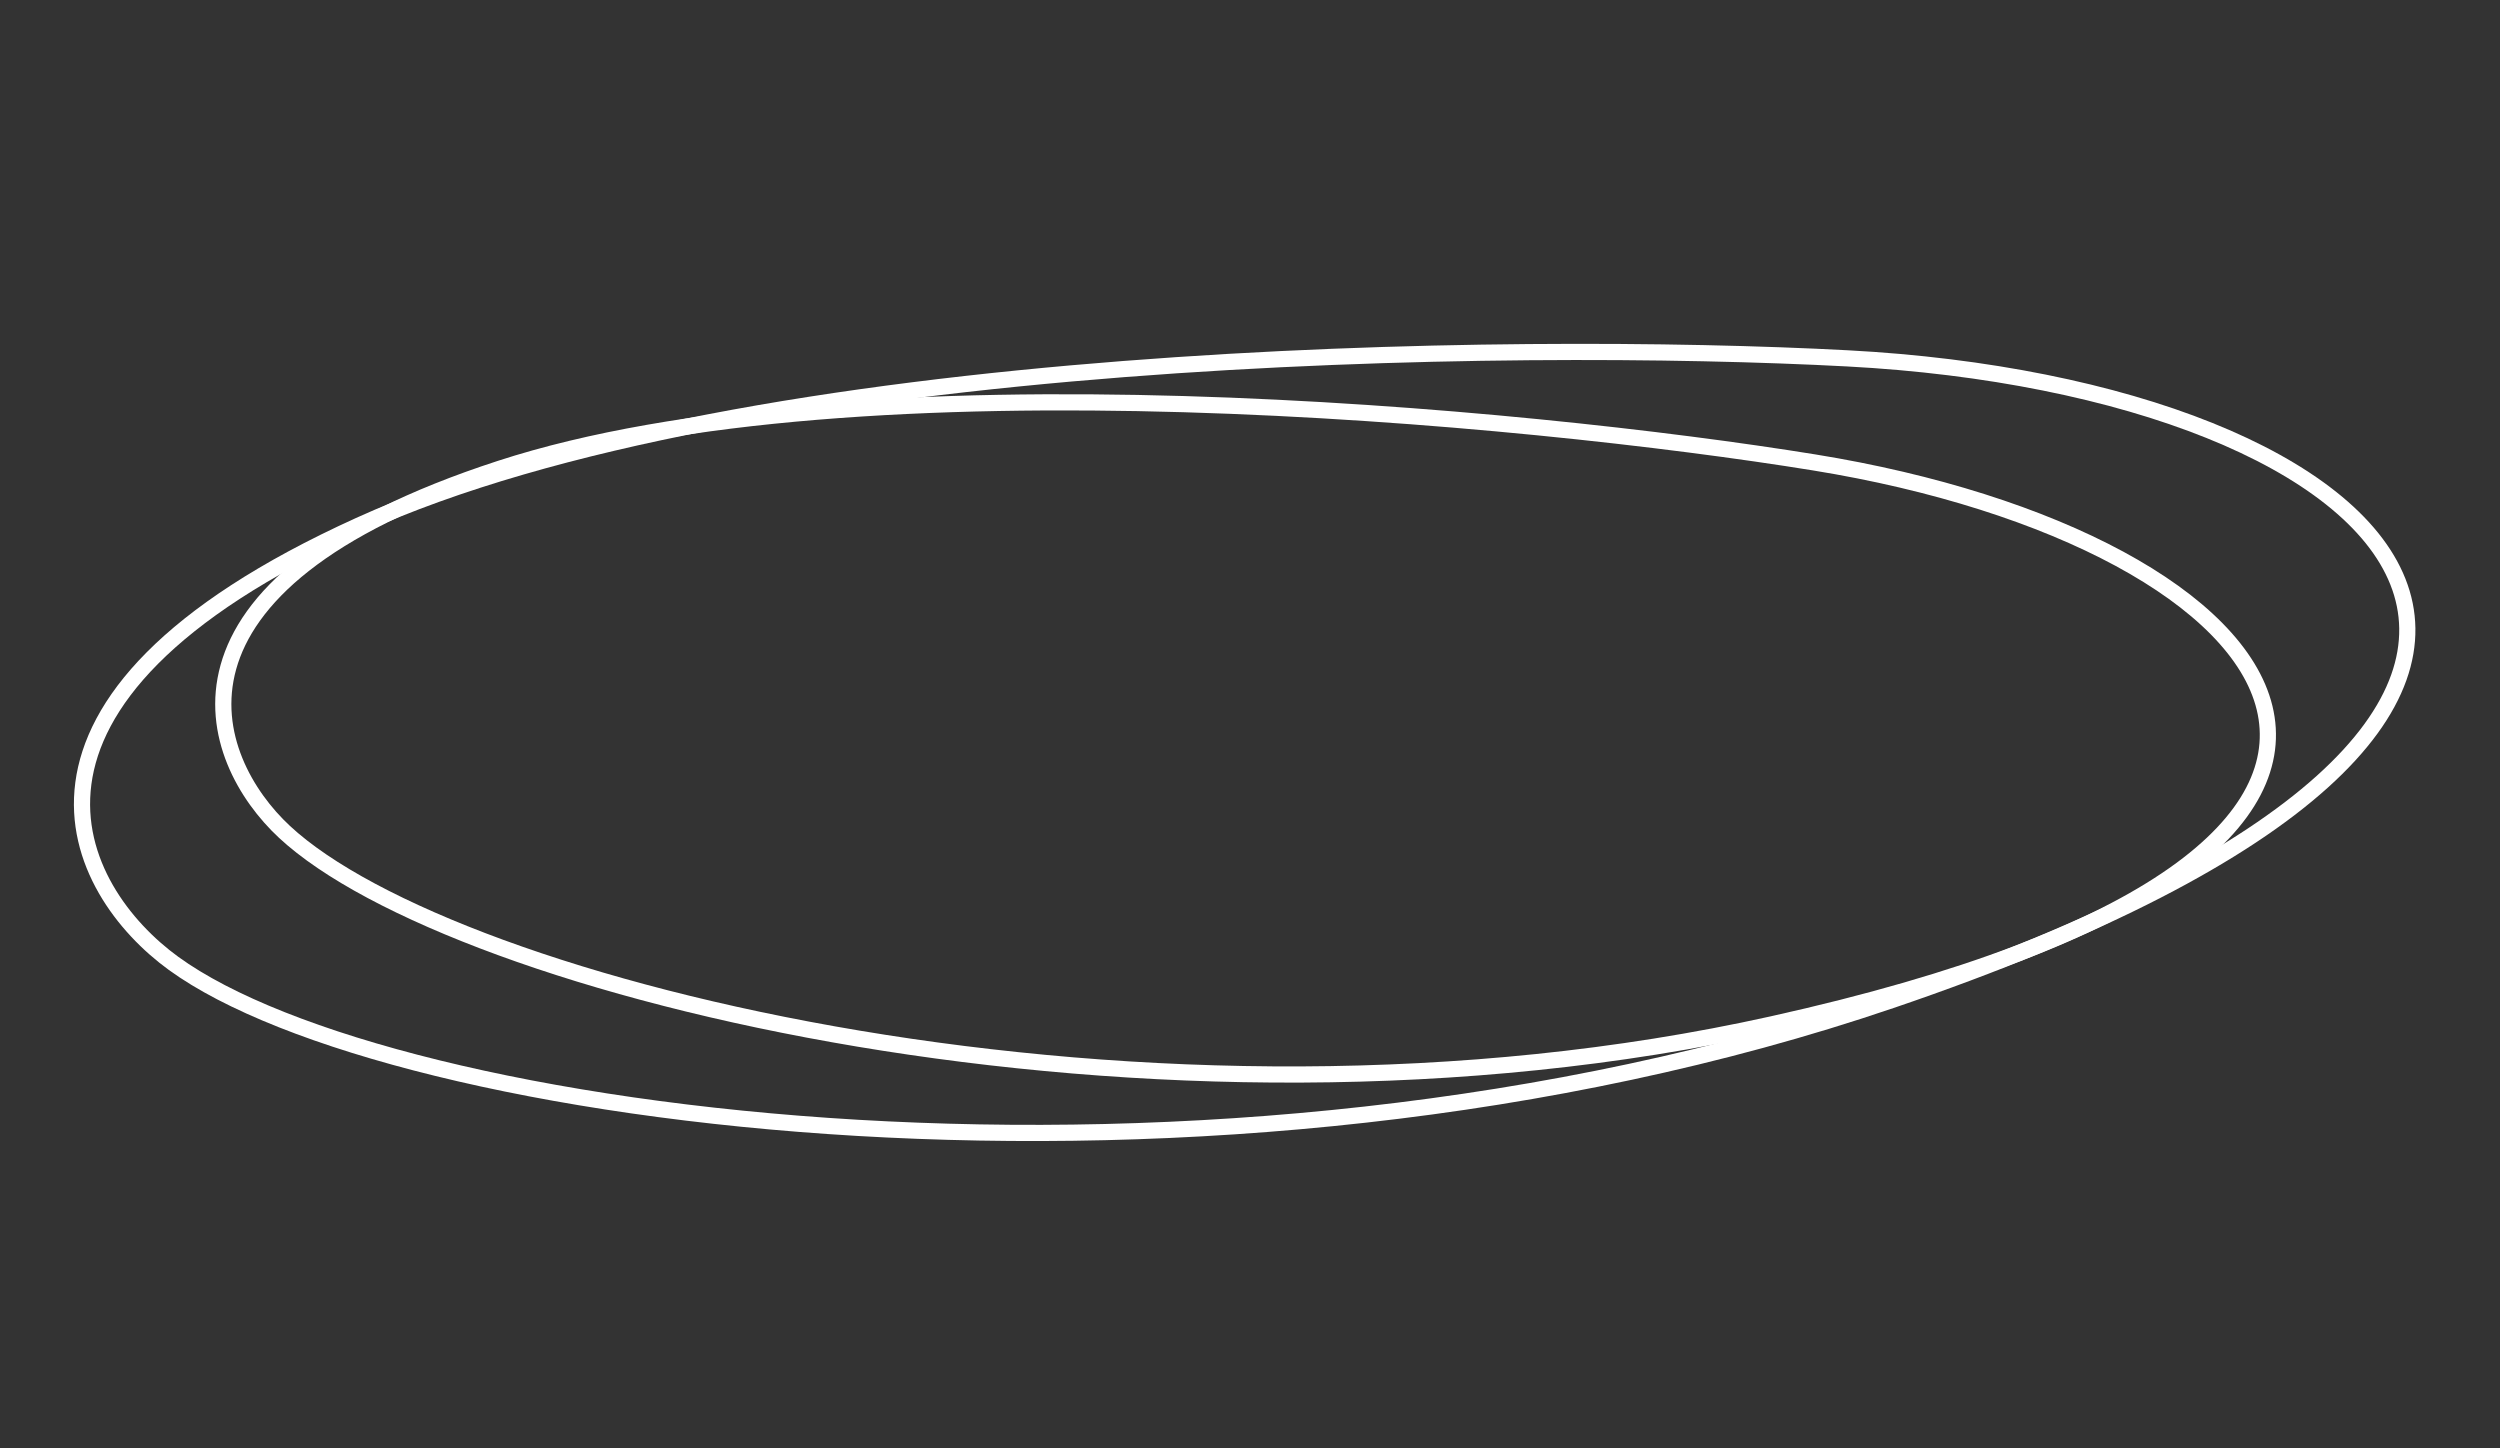<?xml version="1.0" encoding="UTF-8"?> <svg xmlns="http://www.w3.org/2000/svg" width="309" height="179" viewBox="0 0 309 179" fill="none"><rect x="0" y="0" width="309" height="179" fill="#333333" stroke="none"/> <path d="M61.826 57.919C106.241 43.461 188.597 51.385 224.223 57.154C283.6 66.77 315.049 105.282 219.039 126.604C142.23 143.662 56.003 122.199 35.163 102.821C25.544 93.878 17.411 72.376 61.826 57.919Z" stroke="white" stroke-width="2"></path> <path d="M44.414 64.935C92.418 43.139 187.048 42.093 228.363 44.294C297.22 47.962 339.098 87.784 233.723 123.644C149.423 152.331 48.214 138.504 21.457 119.077C9.108 110.111 -3.589 86.73 44.414 64.935Z" stroke="white" stroke-width="2"></path> </svg> 